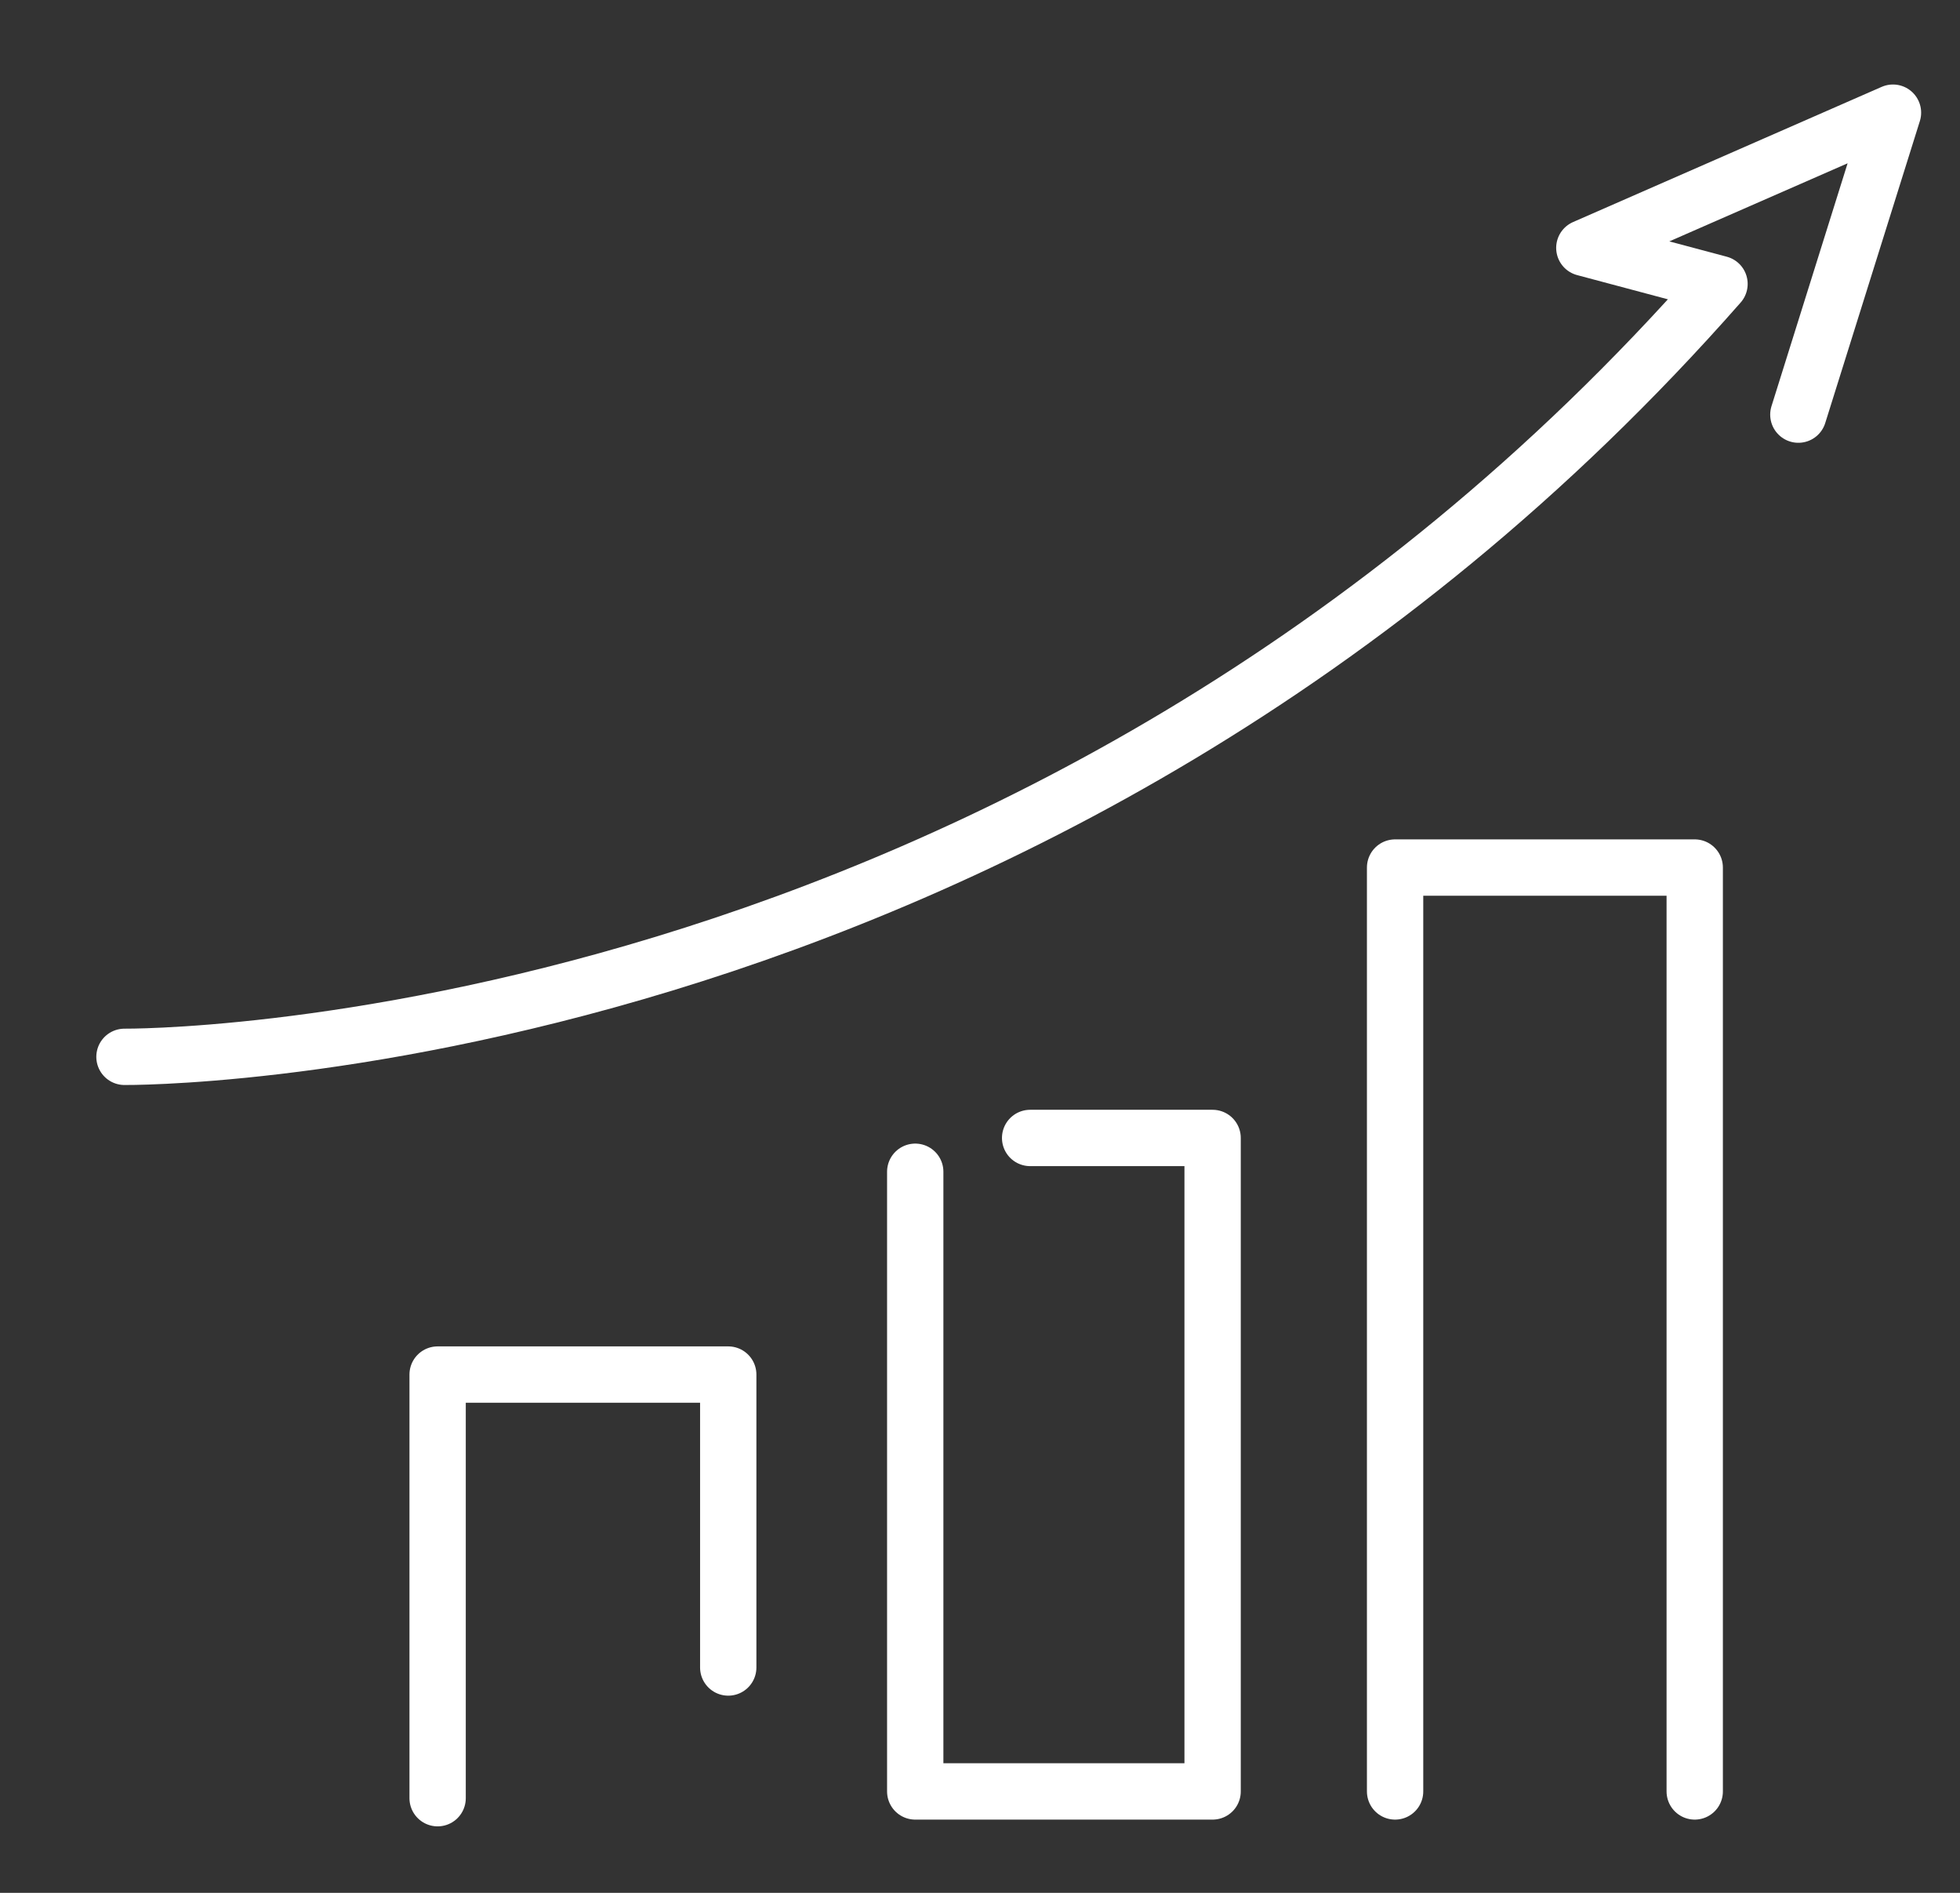 <svg xmlns:x="http://ns.adobe.com/Extensibility/1.0/" xmlns:i="http://ns.adobe.com/AdobeIllustrator/10.0/" xmlns:graph="http://ns.adobe.com/Graphs/1.0/" xmlns="http://www.w3.org/2000/svg" xmlns:xlink="http://www.w3.org/1999/xlink" version="1.1" style="enable-background:new 0 0 170 268.7;" xml:space="preserve" width="87" height="84"><rect width="100%" height="100%" fill="#333333" stroke="none"/><rect id="backgroundrect" width="100%" height="100%" x="0" y="0" fill="none" stroke="none" class="" style=""/>
<style type="text/css">
	.st0{display:none;fill:none;stroke:#B0B0B0;stroke-width:1.661;stroke-miterlimit:10;}
	.st1{display:none;fill:#ECECEC;}
	.st2{display:none;fill:#E1261D;}
	.st3{fill:none;stroke:#FFFFFF;stroke-width:2.5;stroke-linecap:round;stroke-linejoin:round;stroke-miterlimit:10;}
</style>


<g class="currentLayer" style=""><title>Layer 1</title><line id="XMLID_867_" class="st0" x1="84.9" y1="46.1" x2="84.9" y2="268.7"/><g id="XMLID_858_" class="">
	<circle id="XMLID_866_" class="st1" cx="50.525" cy="45.6" r="0"/>
	<circle id="XMLID_865_" class="st2" cx="50.525" cy="45.6" r="0"/>
	<g id="XMLID_573_">
		<g id="XMLID_576_">
			<polyline id="XMLID_856_" class="st3" points="19.425,79.8 19.425,61 32.325,61 32.325,74 "/>
			<polyline id="XMLID_579_" class="st3" points="61.925,79.5 61.925,38.5 75.225,38.5 75.225,79.5 "/>
			<polyline id="XMLID_577_" class="st3" points="40.625,52 40.625,79.5 53.825,79.5 53.825,50.5 45.725,50.5 "/>
		</g>
		<path id="XMLID_574_" class="st3" d="M5.525,46.9 c0,0 40.3,0.4 70.8,-34.3 l-6,-1.6 l13.7,-6 l-4.2,13.4 "/>
	</g>
</g></g></svg>